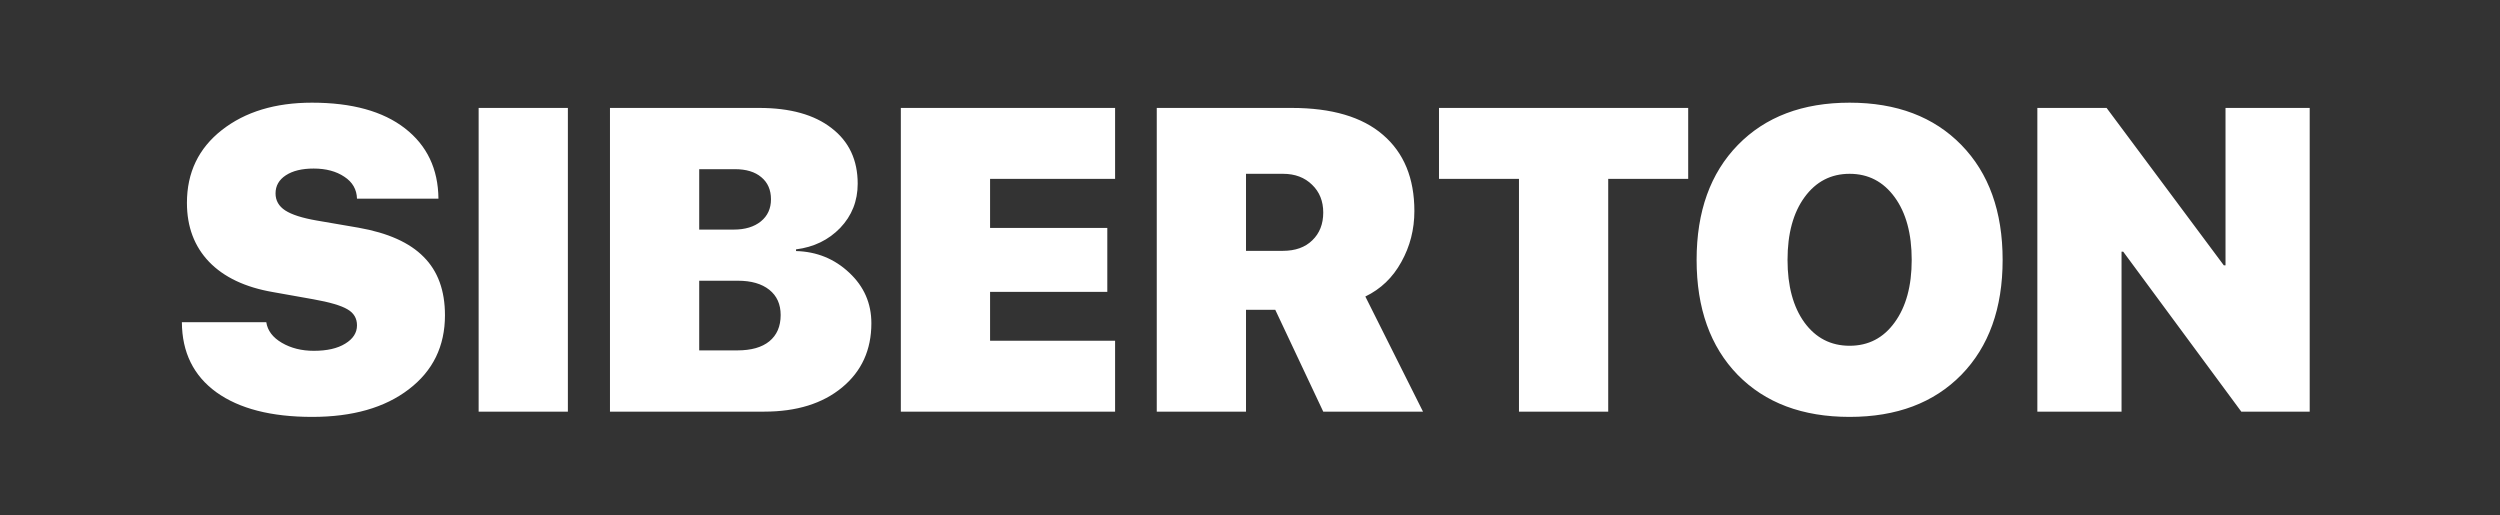 <?xml version="1.0" encoding="UTF-8"?> <svg xmlns="http://www.w3.org/2000/svg" width="1160" height="239" viewBox="0 0 1160 239" fill="none"><rect x="0" y="0" width="1160" height="239" fill="#333333" stroke="none"/><path d="M84.394 149.496H123.555C124.141 153.402 126.549 156.592 130.781 159.066C135.013 161.54 139.961 162.777 145.625 162.777C151.745 162.777 156.595 161.671 160.176 159.457C163.822 157.243 165.645 154.411 165.645 150.961C165.645 147.706 164.18 145.232 161.25 143.539C158.32 141.781 153.014 140.219 145.332 138.852L126.68 135.531C113.789 133.318 103.893 128.63 96.992 121.469C90.156 114.307 86.738 105.193 86.738 94.125C86.738 80.062 92.142 68.799 102.949 60.336C113.757 51.872 127.689 47.641 144.746 47.641C163.301 47.641 177.689 51.612 187.91 59.555C198.132 67.497 203.307 78.37 203.438 92.172H165.645C165.514 87.875 163.561 84.49 159.785 82.016C156.009 79.477 151.257 78.207 145.527 78.207C140.124 78.207 135.827 79.249 132.637 81.332C129.447 83.415 127.852 86.215 127.852 89.731C127.852 93.051 129.349 95.688 132.344 97.641C135.339 99.594 140.221 101.156 146.992 102.328L166.328 105.648C180 108.057 190.091 112.582 196.602 119.223C203.177 125.798 206.465 134.815 206.465 146.273C206.465 160.661 200.866 172.12 189.668 180.648C178.535 189.177 163.594 193.441 144.844 193.441C125.833 193.441 111.022 189.633 100.41 182.016C89.798 174.333 84.46 163.493 84.394 149.496ZM263.496 191H222.09V50.082H263.496V191ZM354.609 191H283.027V50.082H352.266C366.654 50.082 377.852 53.207 385.859 59.457C393.932 65.642 397.969 74.236 397.969 85.238C397.969 93.246 395.267 100.082 389.863 105.746C384.46 111.345 377.624 114.665 369.355 115.707V116.488C378.991 116.749 387.227 120.102 394.062 126.547C400.898 132.927 404.316 140.74 404.316 149.984C404.316 162.354 399.792 172.283 390.742 179.77C381.693 187.257 369.648 191 354.609 191ZM324.434 78.5V106.527H340.449C345.723 106.527 349.922 105.258 353.047 102.719C356.172 100.18 357.734 96.762 357.734 92.465C357.734 88.103 356.237 84.685 353.242 82.211C350.312 79.737 346.243 78.5 341.035 78.5H324.434ZM324.434 162.582H342.109C348.555 162.582 353.503 161.182 356.953 158.383C360.469 155.518 362.227 151.449 362.227 146.176C362.227 141.163 360.469 137.257 356.953 134.457C353.438 131.658 348.587 130.258 342.402 130.258H324.434V162.582ZM517.402 158.09V191H417.988V50.082H517.402V82.992H459.395V105.746H513.789V135.434H459.395V158.09H517.402ZM578.145 80.648V116.391H595.234C601.029 116.391 605.586 114.763 608.906 111.508C612.292 108.253 613.984 103.956 613.984 98.617C613.984 93.344 612.259 89.047 608.809 85.727C605.358 82.341 600.866 80.648 595.332 80.648H578.145ZM578.145 143.734V191H536.738V50.082H599.336C617.956 50.082 632.083 54.249 641.719 62.582C651.419 70.915 656.27 82.699 656.27 97.934C656.27 106.462 654.251 114.34 650.215 121.566C646.243 128.793 640.677 134.132 633.516 137.582L660.273 191H613.984L591.719 143.734H578.145ZM746.211 191H704.805V82.992H667.695V50.082H783.32V82.992H746.211V191ZM806.367 67.269C819.128 54.184 836.413 47.641 858.223 47.641C880.033 47.641 897.318 54.184 910.078 67.269C922.839 80.356 929.219 98.129 929.219 120.59C929.219 143.051 922.839 160.824 910.078 173.91C897.318 186.931 880.033 193.441 858.223 193.441C836.348 193.441 819.03 186.931 806.27 173.91C793.574 160.824 787.227 143.051 787.227 120.59C787.227 98.129 793.607 80.356 806.367 67.269ZM879.121 91.488C873.848 84.262 866.882 80.648 858.223 80.648C849.564 80.648 842.598 84.262 837.324 91.488C832.051 98.715 829.414 108.415 829.414 120.59C829.414 132.699 832.018 142.367 837.227 149.594C842.5 156.82 849.499 160.434 858.223 160.434C866.947 160.434 873.913 156.82 879.121 149.594C884.395 142.367 887.031 132.699 887.031 120.59C887.031 108.415 884.395 98.715 879.121 91.488ZM984.395 191H945.332V50.082H977.461L1031.86 123.129H1032.64V50.082H1071.7V191H1039.96L985.176 116.781H984.395V191Z" fill="white"></path></svg> 